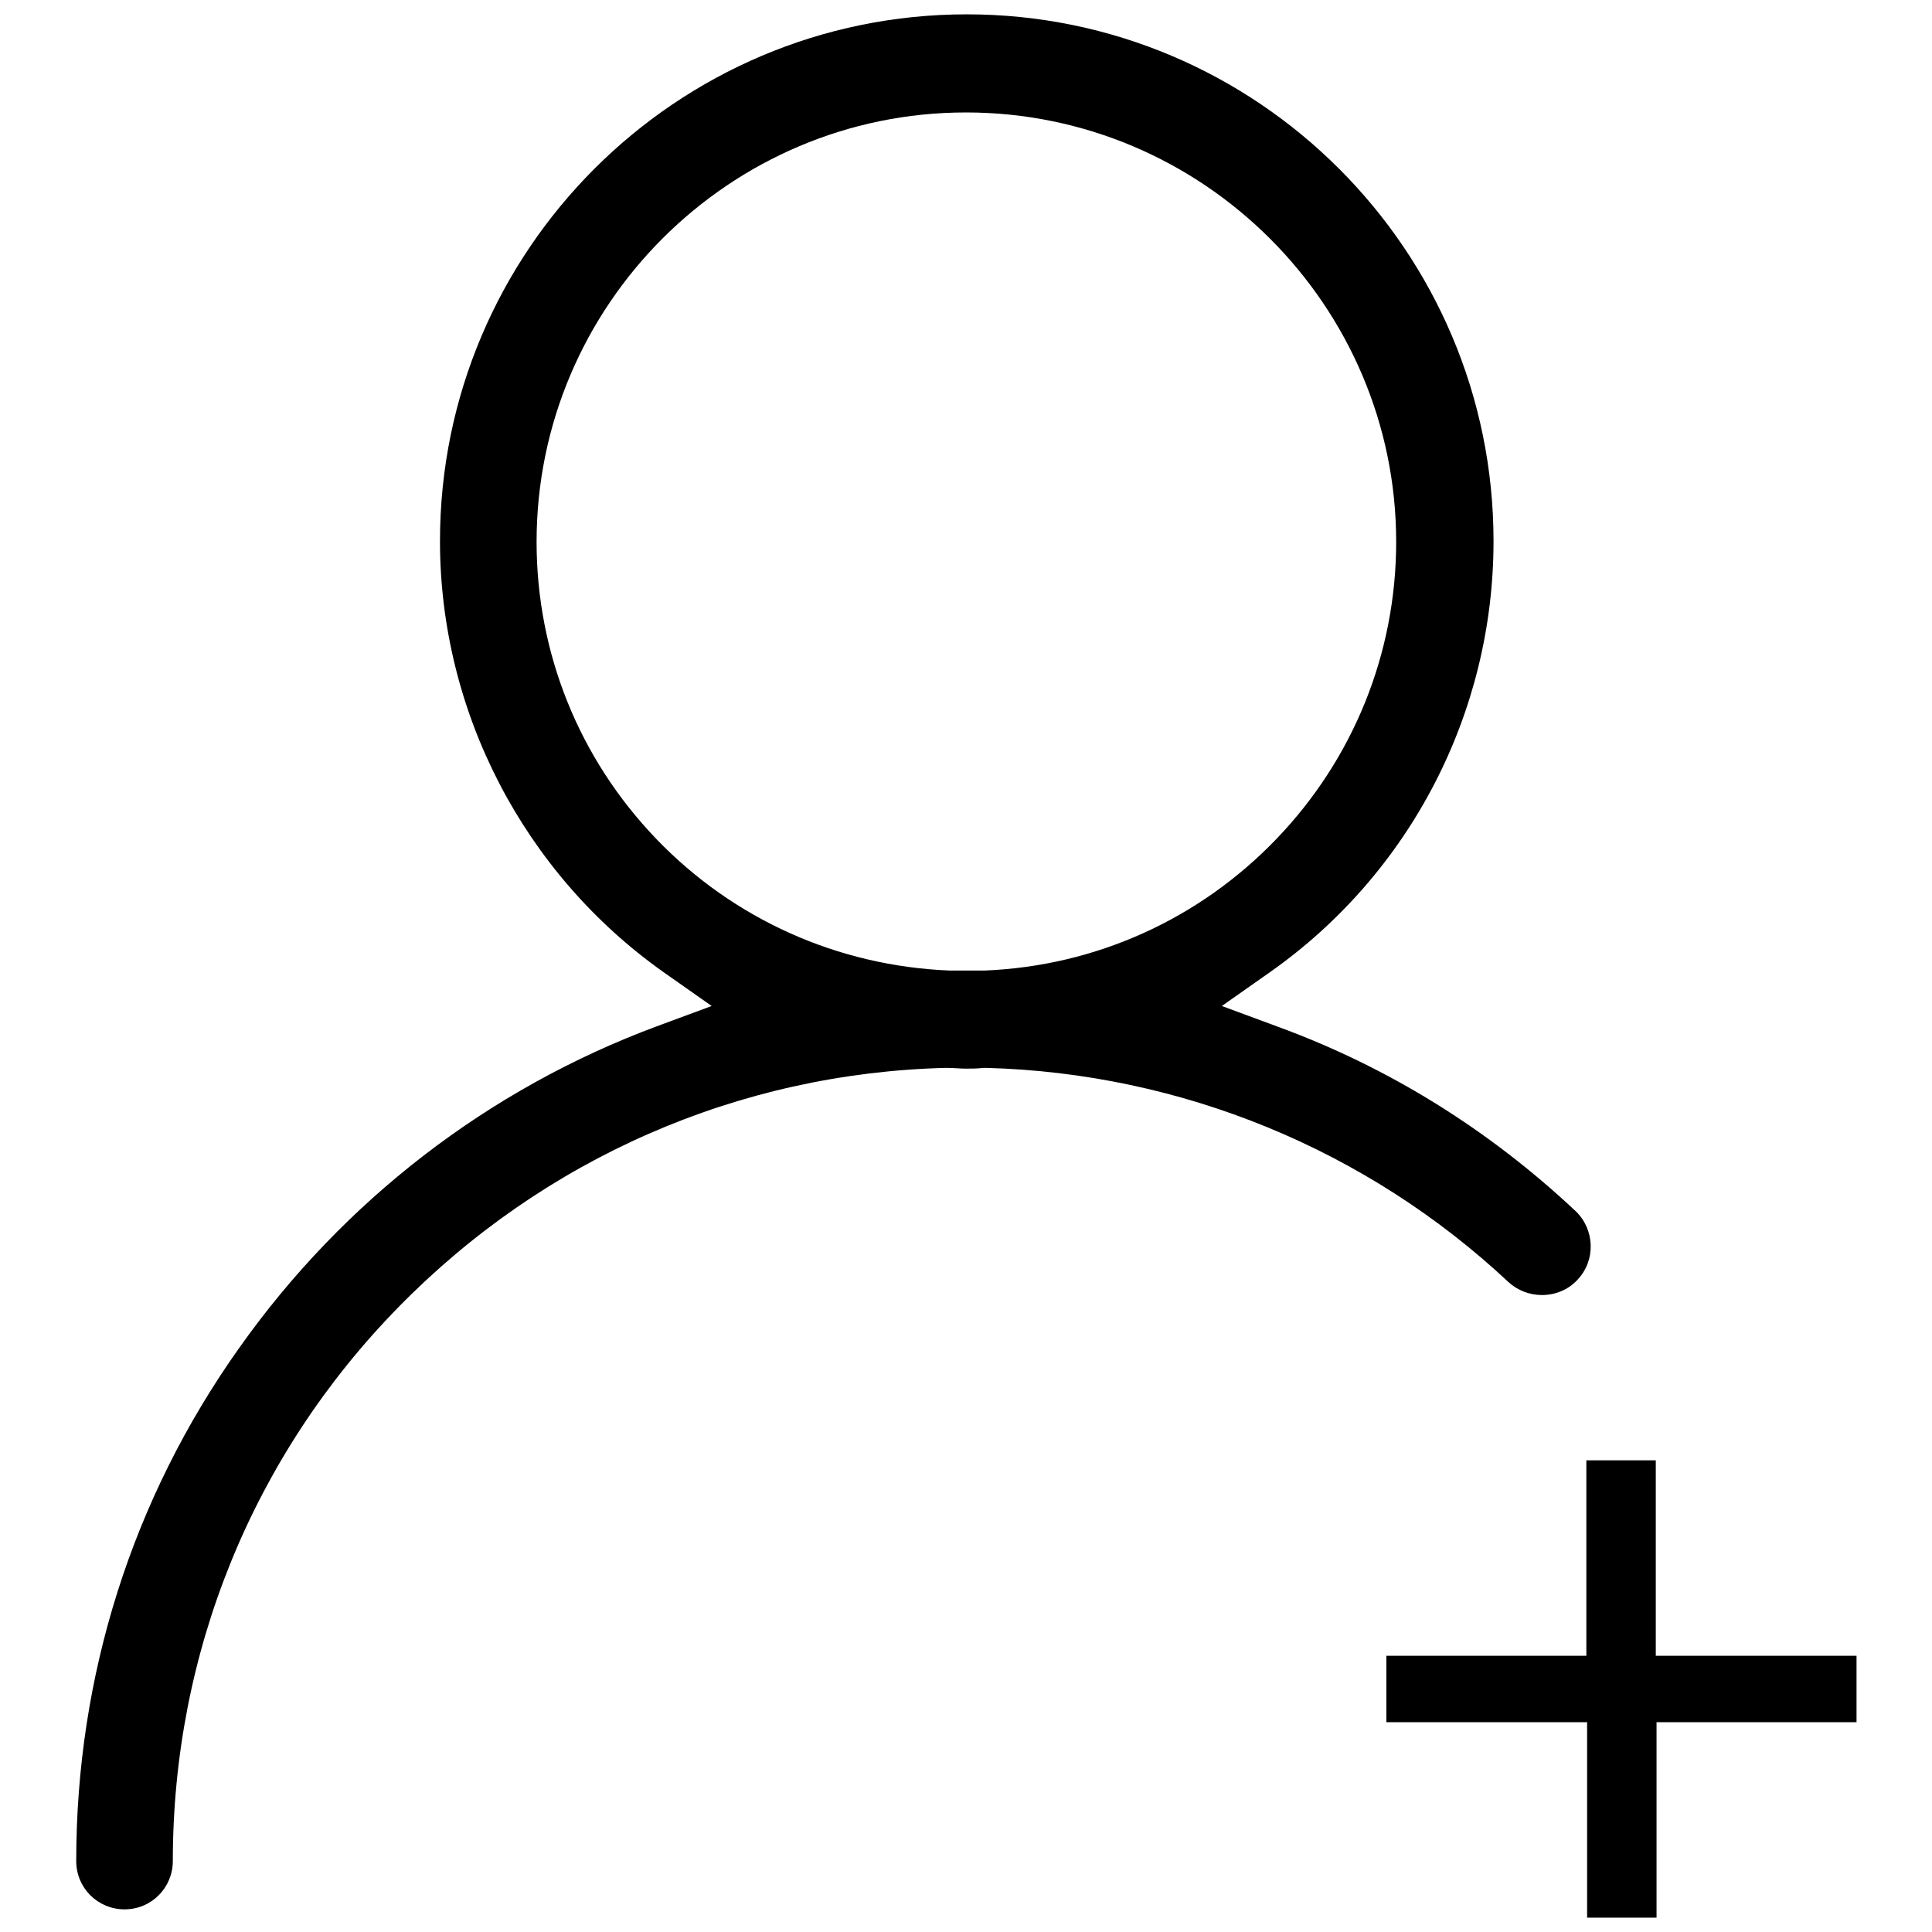 <?xml version="1.0" encoding="utf-8"?>
<!-- Svg Vector Icons : http://www.onlinewebfonts.com/icon -->
<!DOCTYPE svg PUBLIC "-//W3C//DTD SVG 1.1//EN" "http://www.w3.org/Graphics/SVG/1.1/DTD/svg11.dtd">
<svg version="1.1" xmlns="http://www.w3.org/2000/svg" xmlns:xlink="http://www.w3.org/1999/xlink" x="0px" y="0px" viewBox="0 0 256 256" enable-background="new 0 0 256 256" xml:space="preserve">
<g><g><path fill="#000000" d="M210.3,254.1v-25.9h-26.6v-8.8h26.5v-25.9h9.2v25.9H246v8.8h-26.5v25.9H210.3z"/><path fill="#000000" d="M208.8,160.5c-11.5-10.8-24.8-19.1-39.6-24.5l-7.3-2.7l6.4-4.5c18.6-13.1,29.6-34.4,29.6-57.1c0-38.5-31.3-69.8-69.8-69.8c-38.5,0-69.8,31.3-69.8,69.8c0,22.6,11.1,44,29.6,57.1l6.4,4.5l-7.3,2.7c-22.3,8.3-41.5,23.1-55.3,42.6c-14.2,20-21.6,43.5-21.6,68c0,3.6,2.9,6.4,6.4,6.4c3.6,0,6.4-2.9,6.4-6.4c0-27.6,10.6-53.7,29.9-73.4c19.3-19.7,45-31,72.5-31.7h0.1h0.1c0.8,0,1.7,0.1,2.5,0.1c0.7,0,1.5,0,2.3-0.1h0.3h0.1c25.8,0.7,50.4,10.8,69.2,28.4c1.2,1.1,2.8,1.7,4.4,1.7c1.8,0,3.5-0.7,4.7-2C211.5,167,211.3,162.9,208.8,160.5z M130.5,128.6h-0.1h-0.1c-0.7,0-1.4,0-2.2,0c-0.7,0-1.4,0-2.1,0h-0.1h-0.1C111,128,97.2,121.8,87,111.2c-10.3-10.7-15.9-24.7-15.9-39.4c0-31.4,25.6-56.9,56.9-56.9c31.4,0,57,25.6,57,56.9c0,14.8-5.7,28.8-15.9,39.4C158.9,121.8,145.2,128,130.5,128.6z"/></g></g>
</svg>